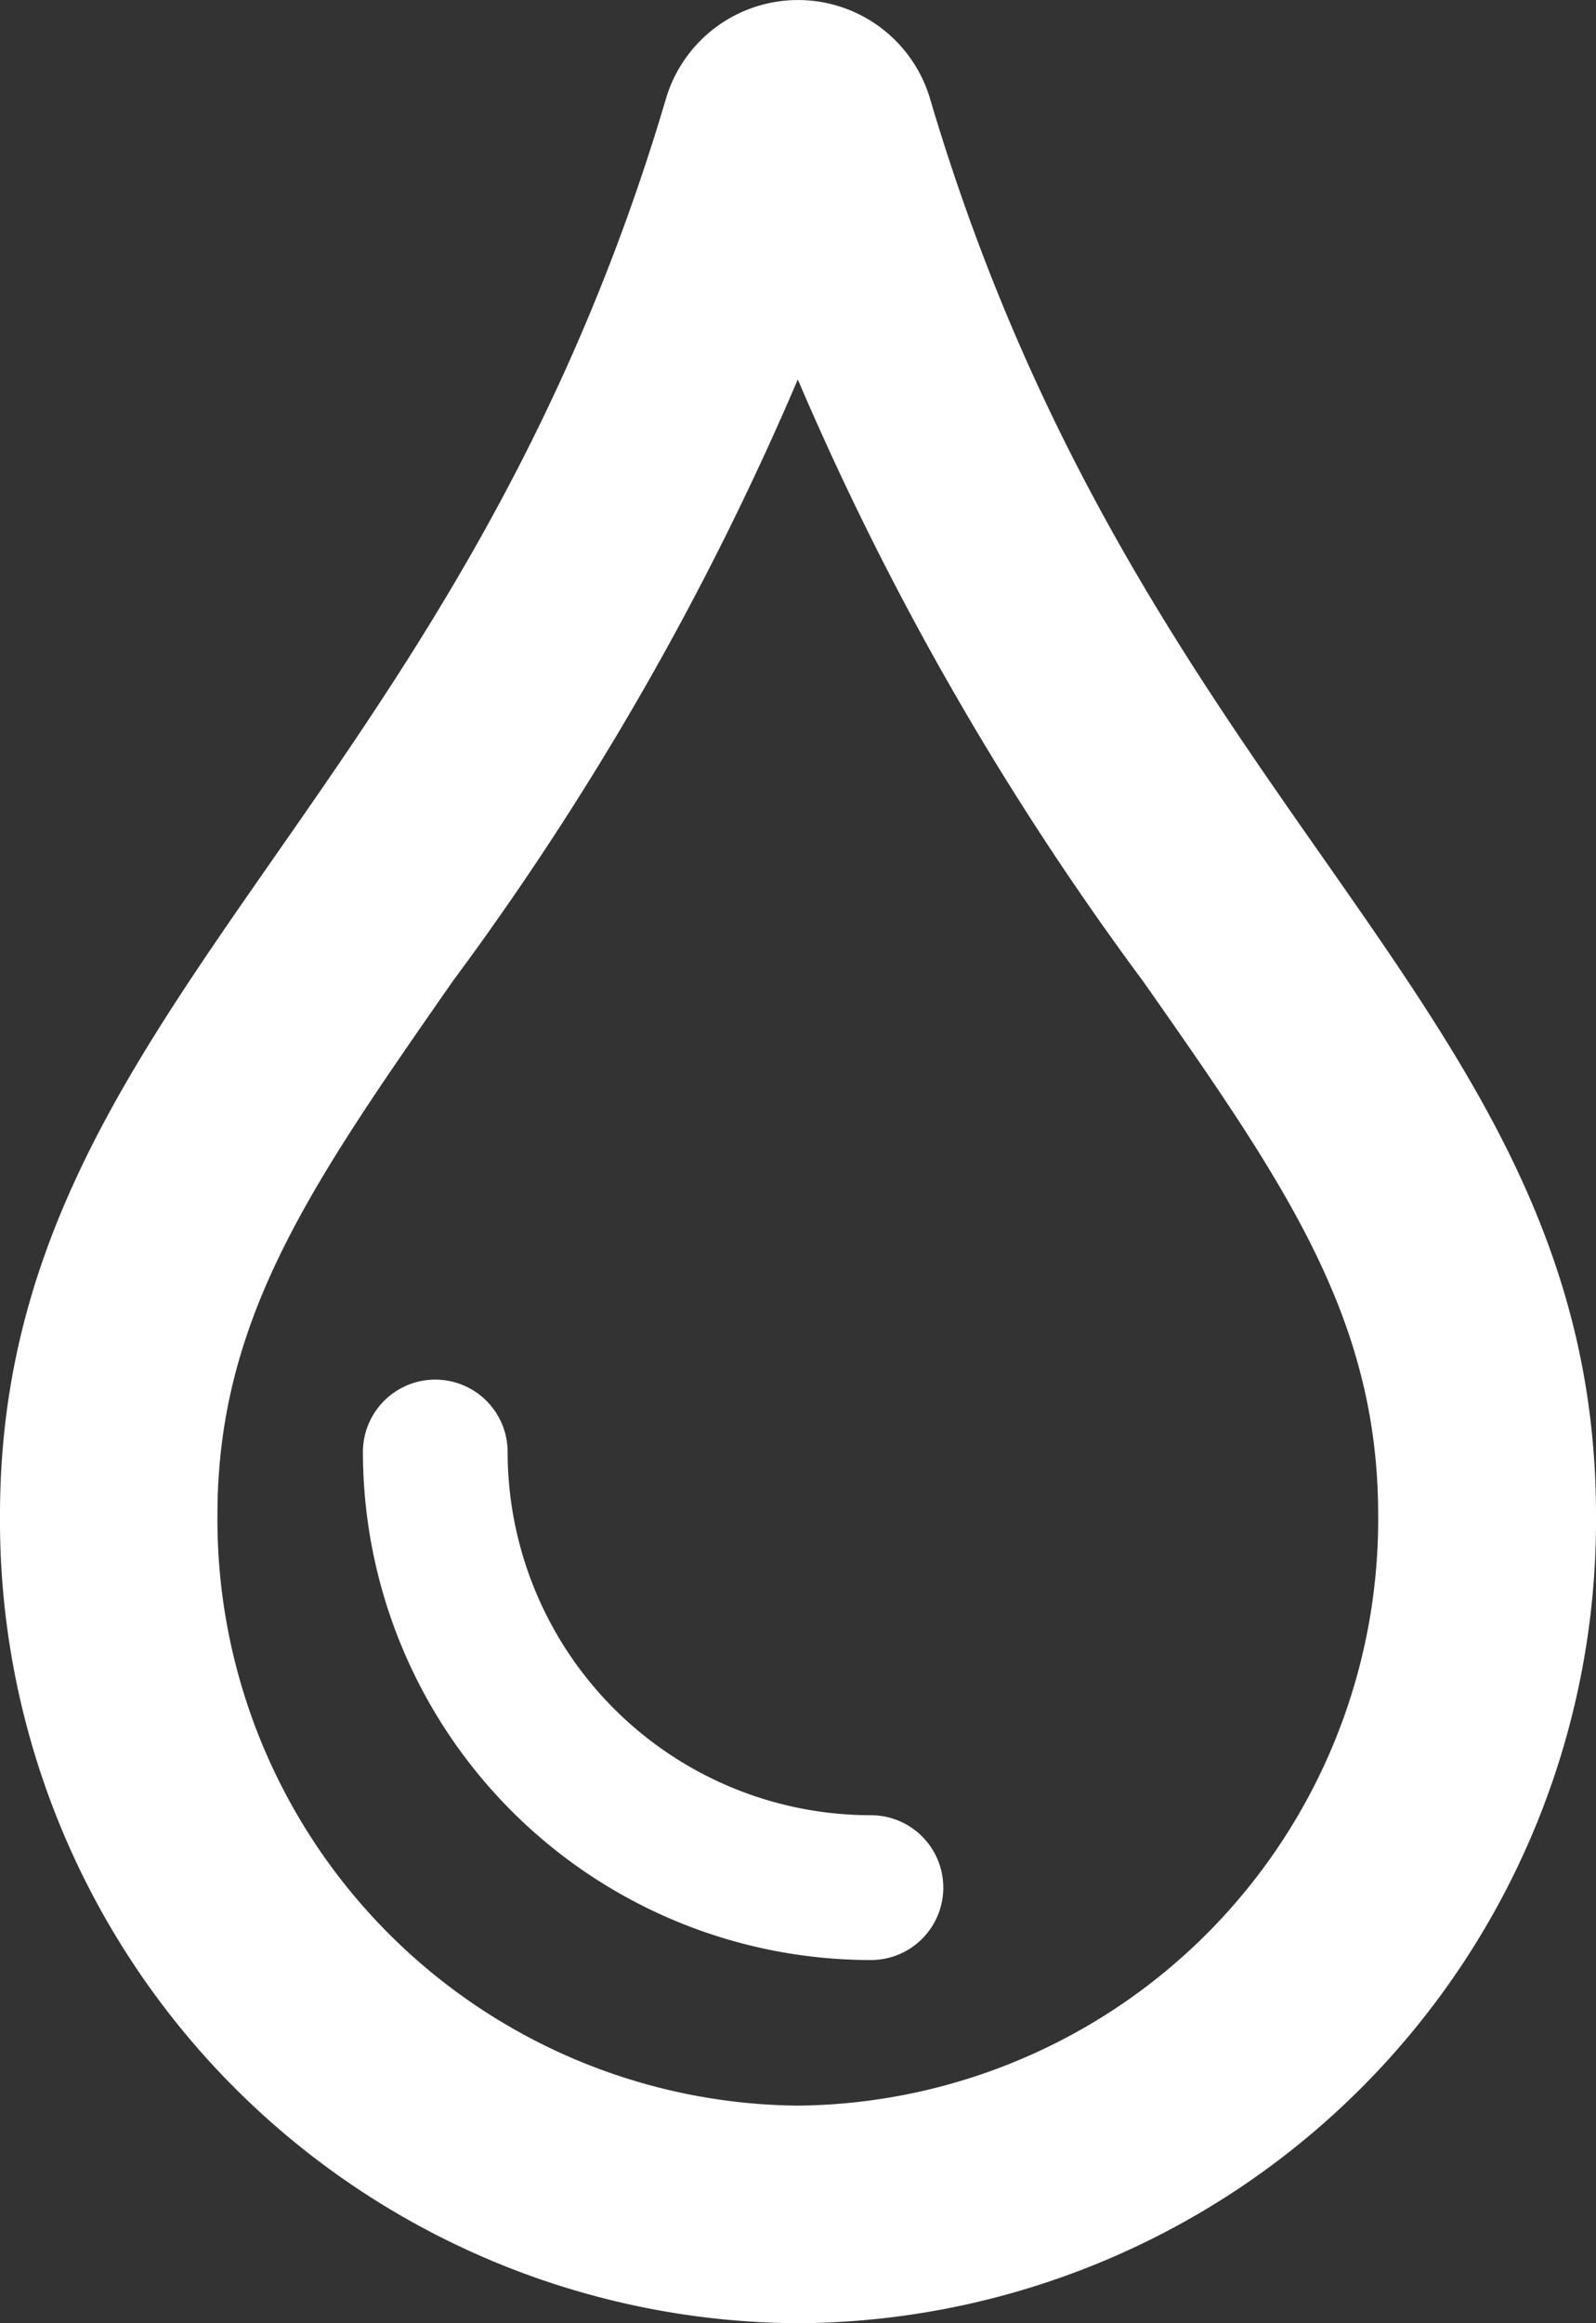 <svg xmlns="http://www.w3.org/2000/svg" viewBox="0 0 41.25 60"><rect x="0" y="0" width="41.25" height="60" fill="#333333" stroke="none"/><defs><style>.cls-1{fill:#fff;}</style></defs><g id="Layer_2" data-name="Layer 2"><g id="Layer_1-2" data-name="Layer 1"><path class="cls-1" d="M41.25,39.13A20.73,20.73,0,0,1,20.62,60,20.73,20.73,0,0,1,0,39.13c0-13,11.72-18.05,17.2-36.54a3.56,3.56,0,0,1,6.85,0C29.56,21.16,41.25,26,41.25,39.13Zm-5.63,0c0-5.1-2.41-8.56-6.07-13.78A76.43,76.43,0,0,1,20.62,9.8a76.42,76.42,0,0,1-8.91,15.53c-3.66,5.25-6.09,8.72-6.09,13.8a15.14,15.14,0,0,0,15,15.25A15.14,15.14,0,0,0,35.62,39.13ZM24.38,48.75a1.87,1.87,0,0,1-1.88,1.87A13.13,13.13,0,0,1,9.38,37.5a1.87,1.87,0,1,1,3.74,0,9.39,9.39,0,0,0,9.38,9.38A1.87,1.87,0,0,1,24.38,48.75Z"/></g></g></svg>